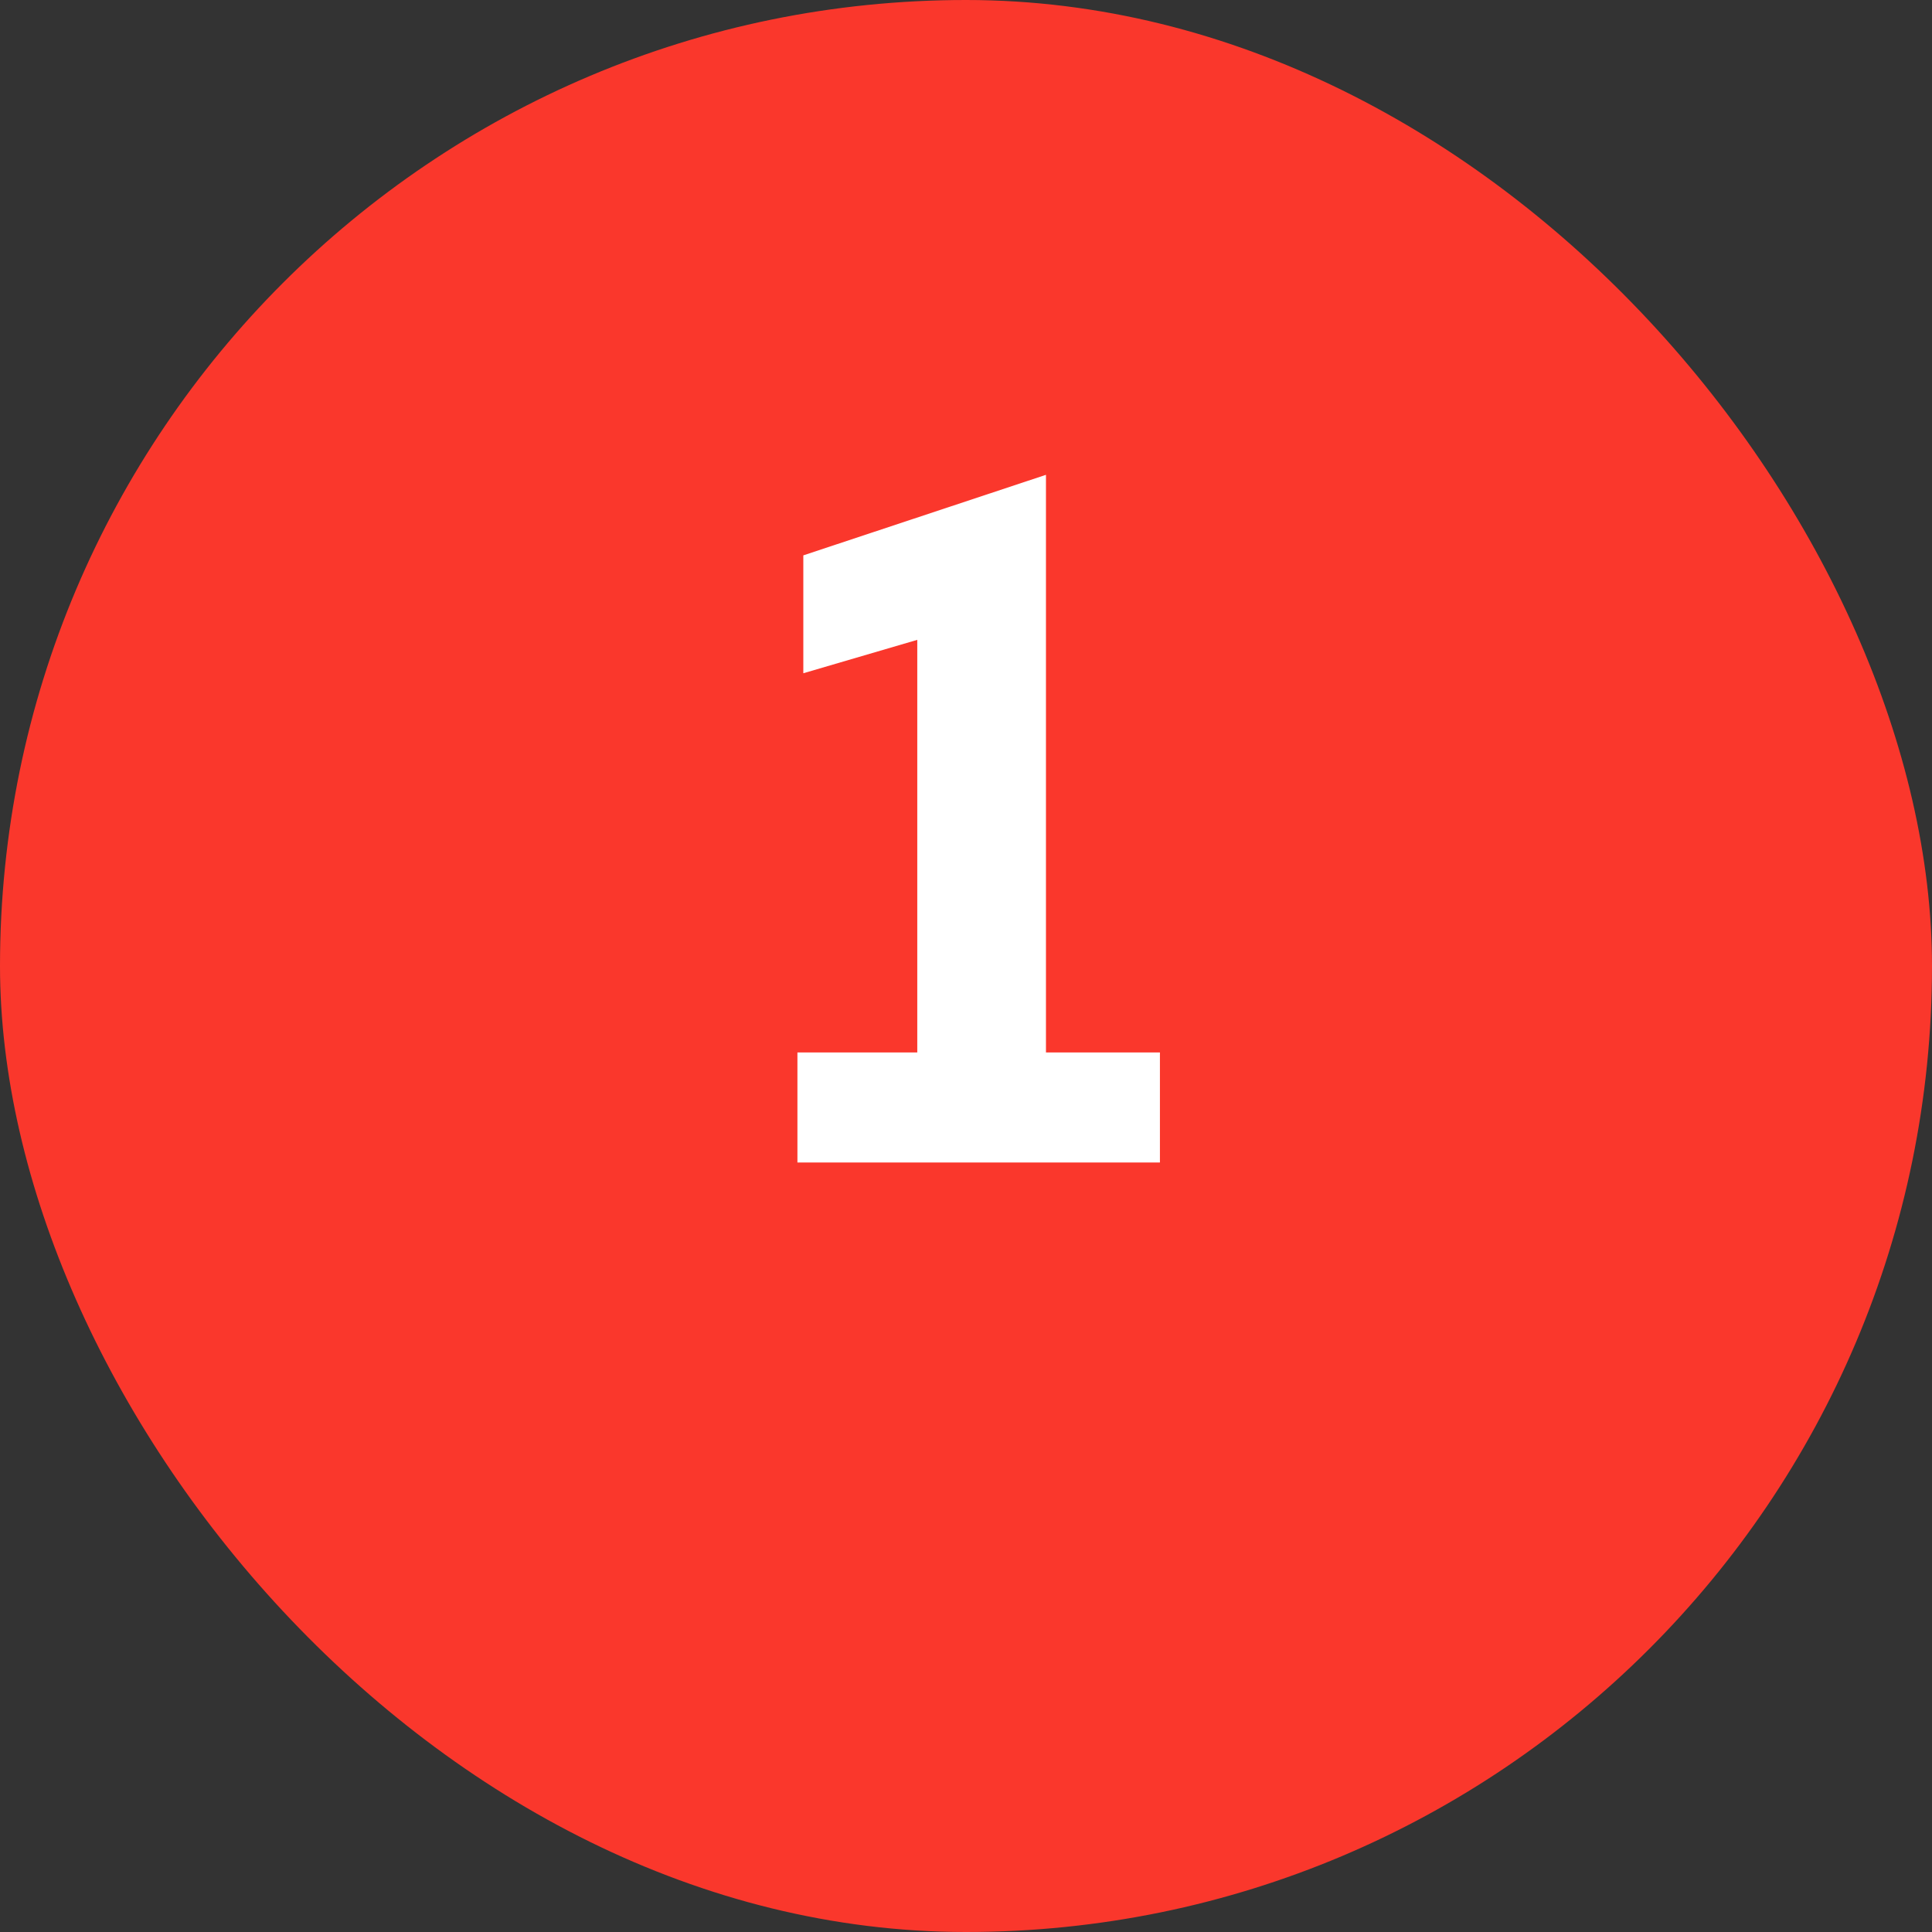 <svg xmlns="http://www.w3.org/2000/svg" width="59" height="59" viewBox="0 0 59 59" fill="none"><rect x="0" y="0" width="59" height="59" fill="#333333" stroke="none"/><rect width="59" height="59" rx="29.5" fill="#FA372C"></rect><path d="M24.352 35.5V32.14H28.012V19.54L24.532 20.56V16.96L31.942 14.5V32.14H35.422V35.5H24.352Z" fill="white"></path></svg>